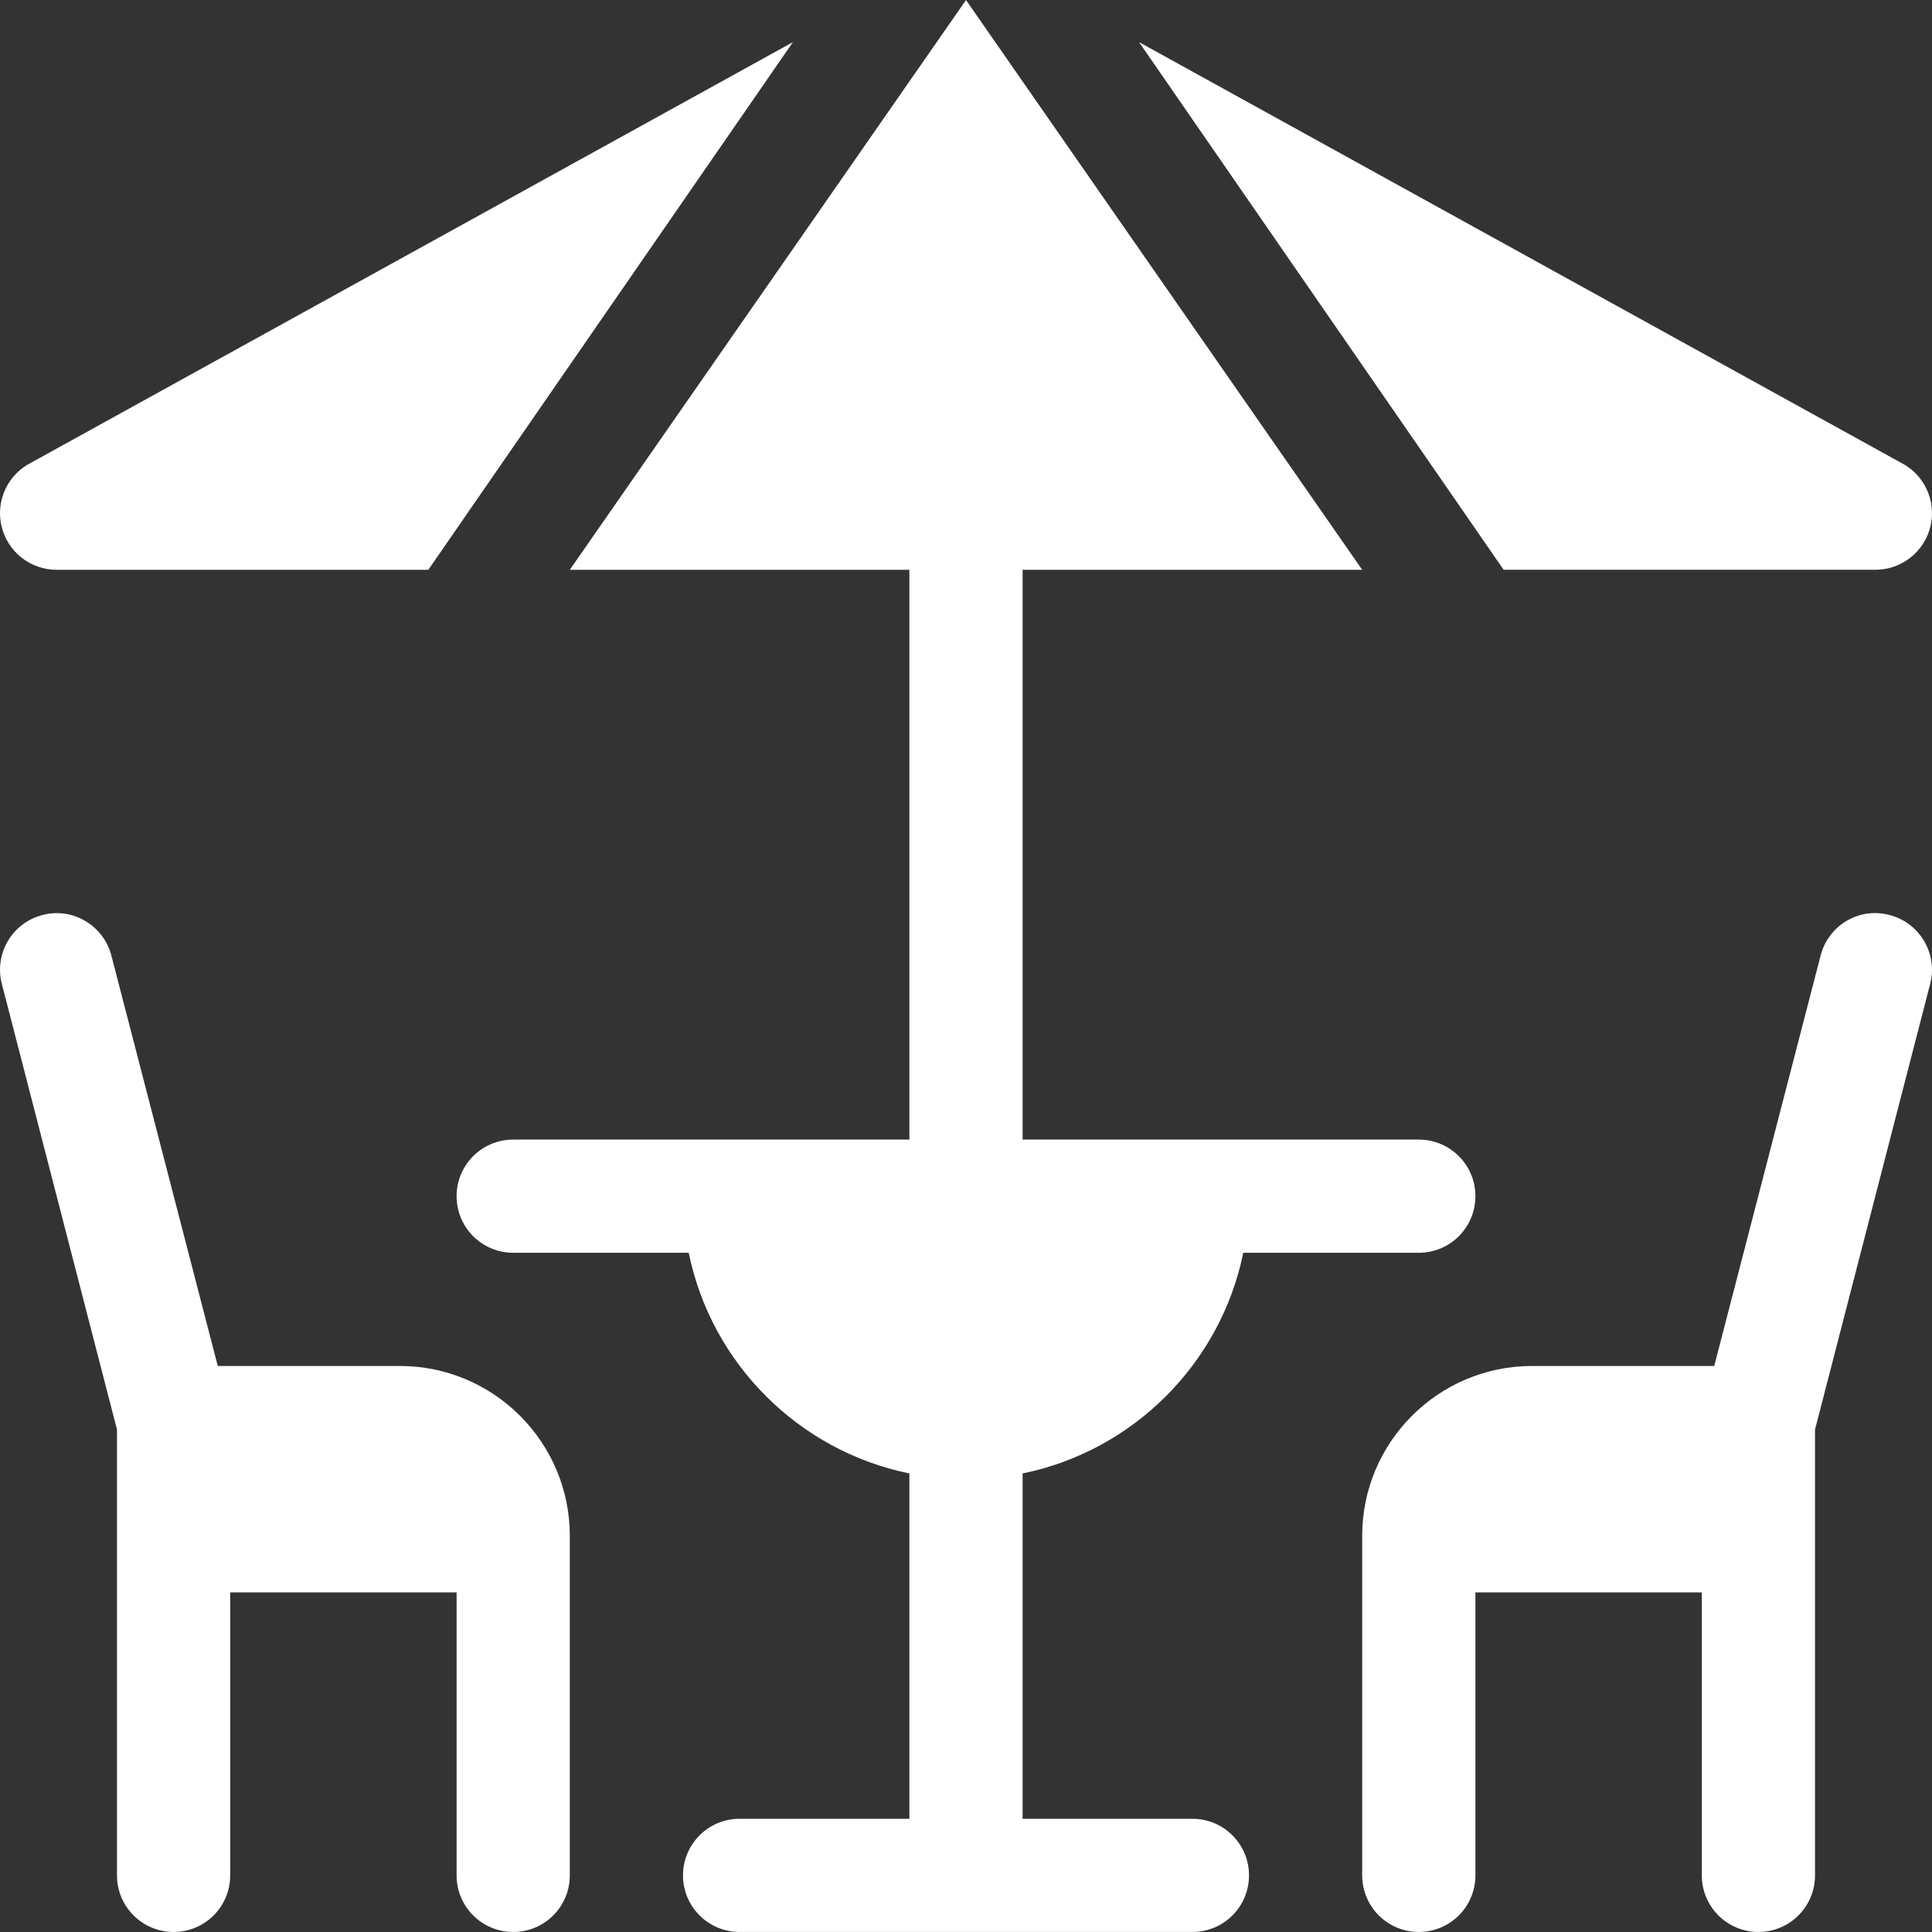 <svg width="60" height="60" viewBox="0 0 60 60" fill="none" xmlns="http://www.w3.org/2000/svg">
<rect x="0" y="0" width="60" height="60" fill="#333333" stroke="none"/>
<g clip-path="url(#clip0_2031_601)">
<path d="M15.938 59.999C16.91 59.999 17.696 59.213 17.696 58.242V47.695C17.696 44.787 15.33 42.422 12.422 42.422H6.763L3.463 29.692C3.228 28.749 2.265 28.171 1.333 28.413C0.39 28.648 -0.183 29.602 0.054 30.543L3.633 44.396V58.242C3.633 59.213 4.42 59.999 5.391 59.999C6.363 59.999 7.149 59.213 7.149 58.242V49.453H14.18V58.242C14.18 59.213 14.966 59.999 15.938 59.999ZM54.609 59.999C55.58 59.999 56.367 59.213 56.367 58.242V44.396L59.946 30.543C60.183 29.602 59.61 28.648 58.667 28.413C57.718 28.167 56.77 28.749 56.537 29.691L53.237 42.422H47.578C44.67 42.422 42.304 44.787 42.304 47.695V58.241C42.304 59.213 43.091 59.999 44.062 59.999C45.034 59.999 45.82 59.213 45.82 58.241V49.453H52.851V58.241C52.851 59.213 53.637 59.999 54.609 59.999Z" fill="white"/>
<path d="M38.611 38.906H44.062C45.034 38.906 45.82 38.12 45.82 37.148C45.82 36.177 45.034 35.391 44.062 35.391H31.758V17.696H42.304L30 0.001L17.695 17.696H28.242V35.391H15.938C14.966 35.391 14.18 36.177 14.18 37.148C14.18 38.12 14.966 38.906 15.938 38.906H21.389C22.09 42.345 24.804 45.059 28.242 45.759V56.484H22.969C21.997 56.484 21.211 57.27 21.211 58.242C21.211 59.213 21.997 59.999 22.969 59.999H37.031C38.003 59.999 38.789 59.213 38.789 58.242C38.789 57.27 38.003 56.484 37.031 56.484H31.758V45.759C35.196 45.058 37.91 42.344 38.611 38.906ZM0.047 16.341C0.138 16.727 0.357 17.07 0.667 17.316C0.978 17.562 1.362 17.696 1.758 17.696H13.302L24.625 1.308L0.972 14.366C0.618 14.542 0.334 14.834 0.166 15.192C-0.002 15.551 -0.044 15.956 0.047 16.341ZM59.028 14.366L35.374 1.308L46.697 17.695H58.241C58.637 17.695 59.022 17.562 59.332 17.316C59.643 17.07 59.862 16.727 59.953 16.341C60.044 15.956 60.002 15.551 59.834 15.192C59.666 14.834 59.382 14.542 59.028 14.366Z" fill="white"/>
</g>
<defs>
<clipPath id="clip0_2031_601">
<rect width="60" height="60" fill="white"/>
</clipPath>
</defs>
</svg>
